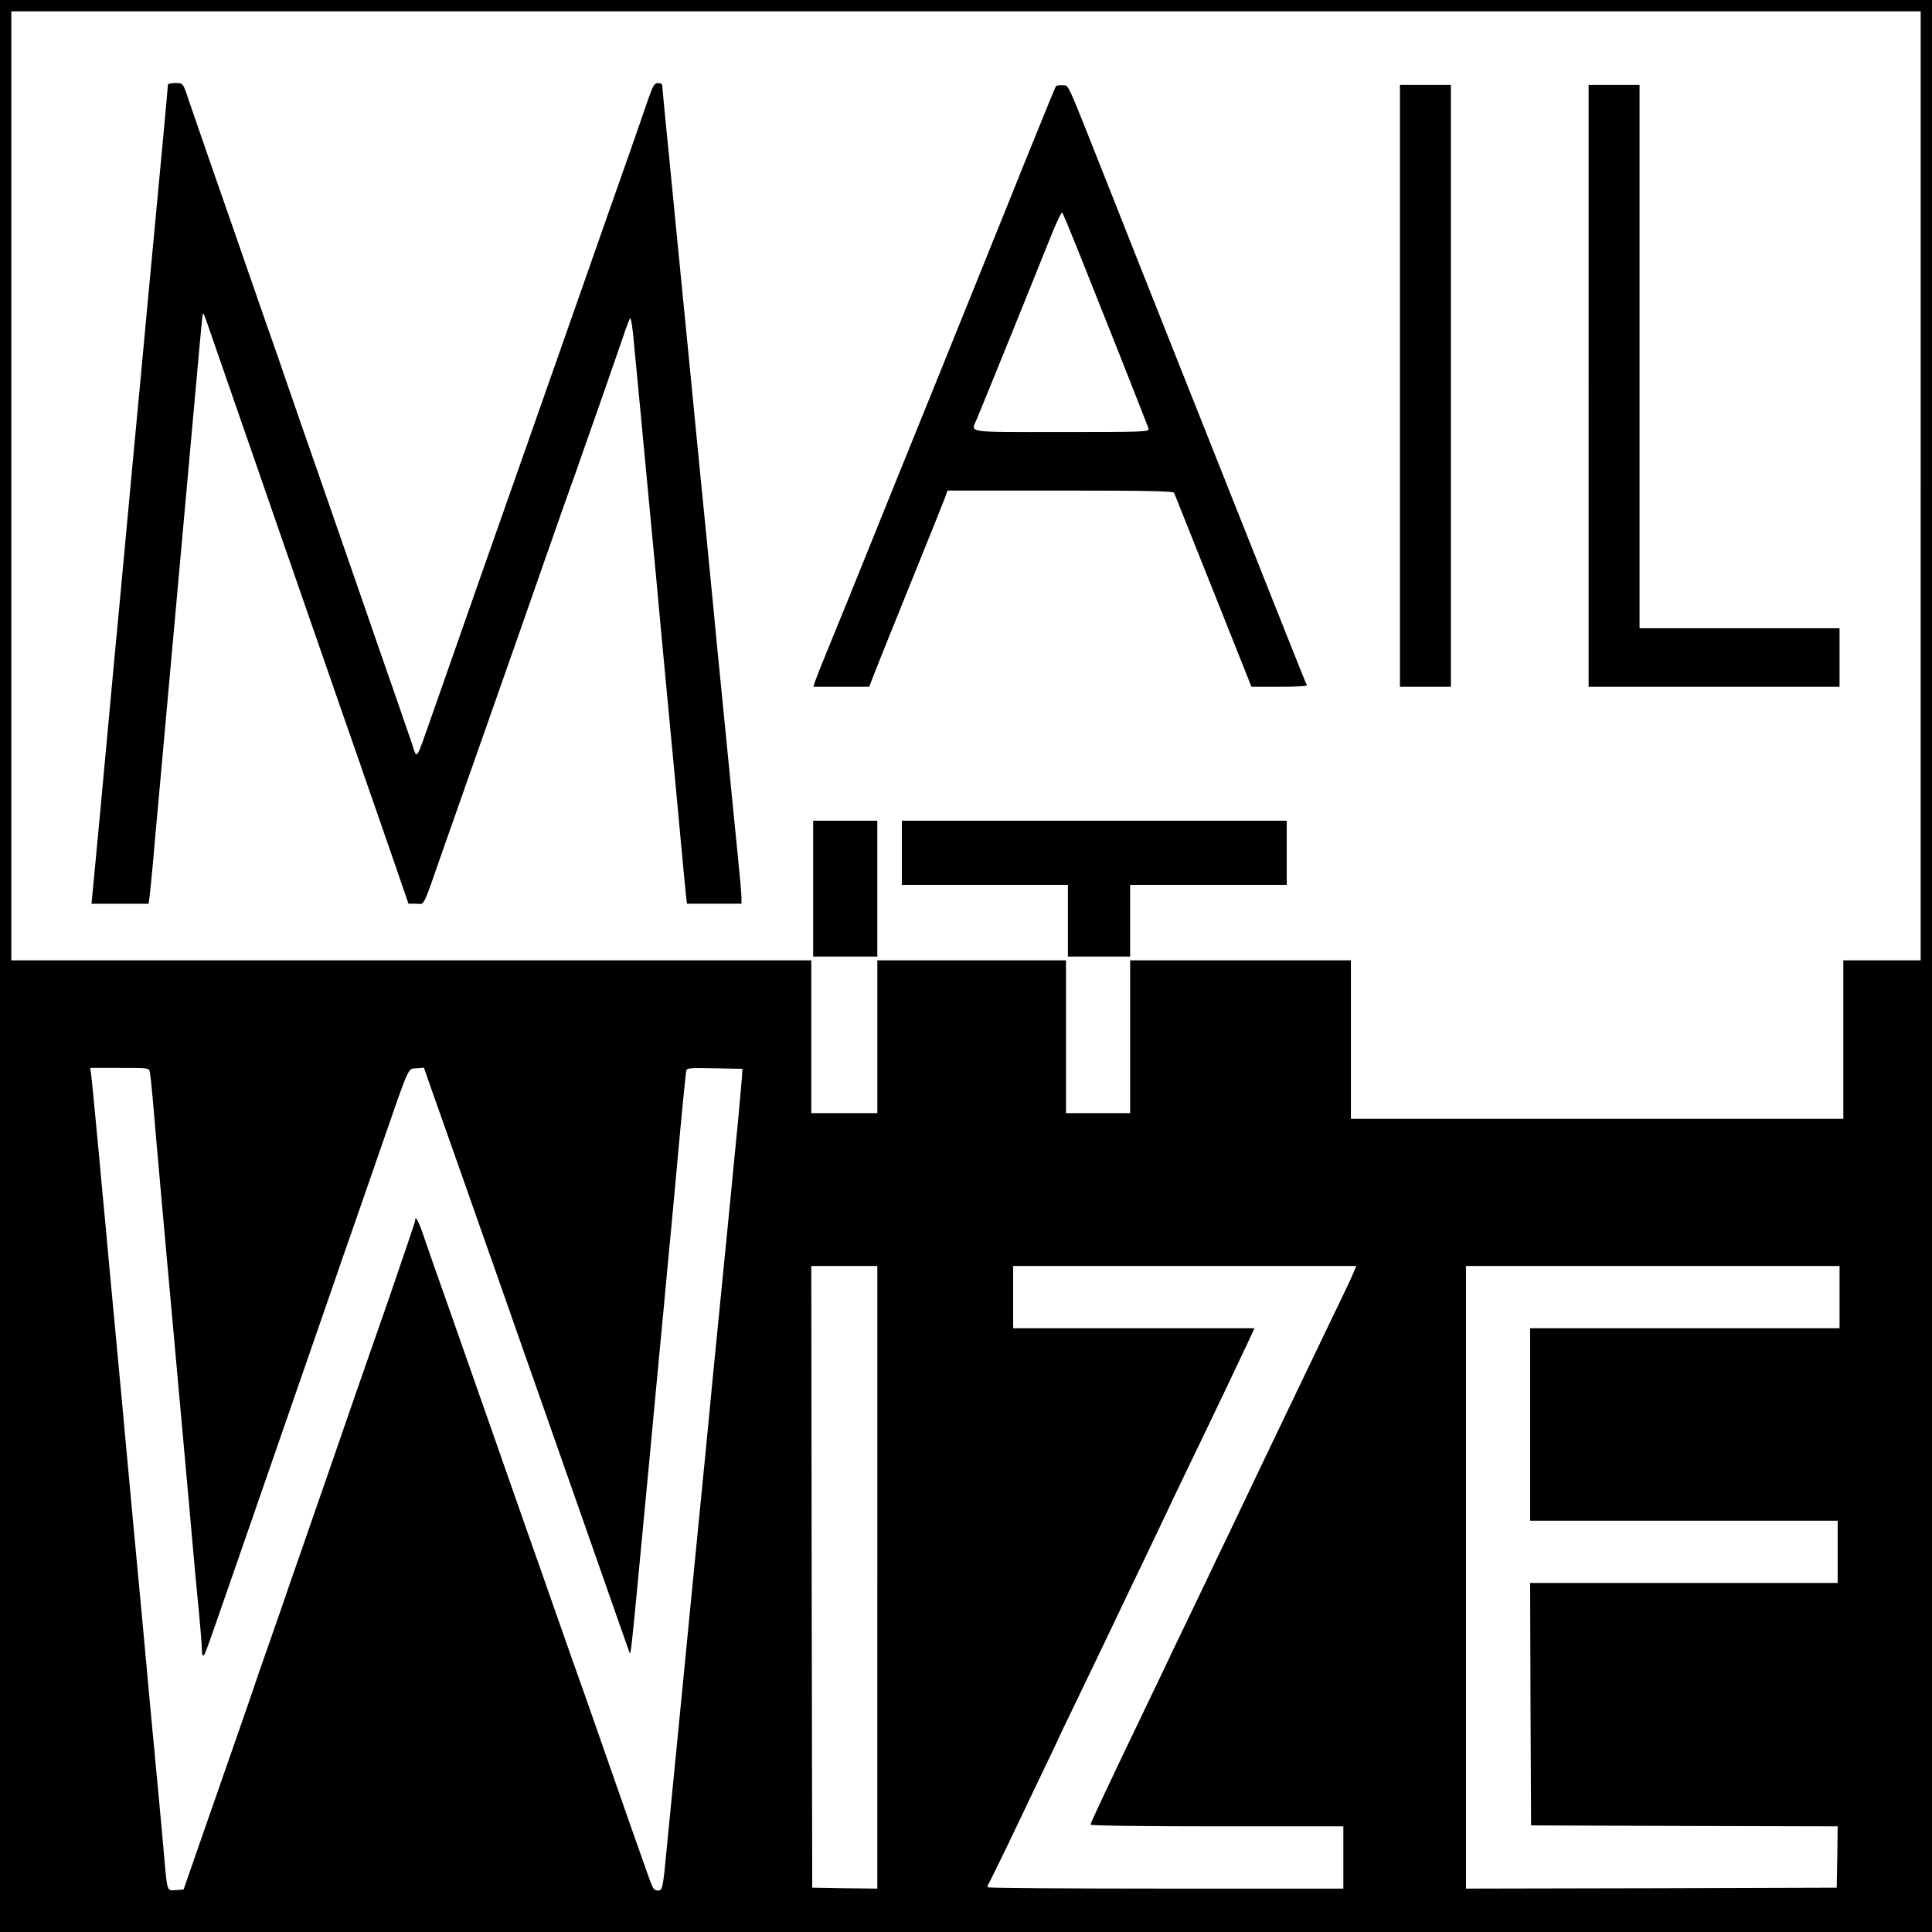 <?xml version="1.0" standalone="no"?>
<!DOCTYPE svg PUBLIC "-//W3C//DTD SVG 20010904//EN"
 "http://www.w3.org/TR/2001/REC-SVG-20010904/DTD/svg10.dtd">
<svg version="1.0" xmlns="http://www.w3.org/2000/svg"
 width="1024pt" height="1024pt" viewBox="0 0 1024 1024"
 preserveAspectRatio="xMidYMid meet">
<g transform="translate(0,1024) scale(0.1,-0.1)"
fill="#000000" stroke="none">
<path d="M0 5120 l0 -5120 5120 0 5120 0 0 5120 0 5120 -5120 0 -5120 0 0
-5120z m10180 2545 l0 -2515 -205 0 -205 0 0 -420 0 -420 -1305 0 -1305 0 0
420 0 420 -585 0 -585 0 0 -405 0 -405 -170 0 -170 0 0 405 0 405 -500 0 -500
0 0 -405 0 -405 -175 0 -175 0 0 405 0 405 -2120 0 -2120 0 0 2515 0 2515
5060 0 5060 0 0 -2515z m-9386 -3107 c3 -13 10 -79 16 -148 13 -162 94 -1062
120 -1345 11 -121 40 -445 65 -720 24 -275 51 -570 60 -655 8 -86 15 -173 15
-195 0 -23 4 -35 9 -29 10 11 8 5 150 414 120 347 259 746 326 940 24 69 62
179 85 245 23 66 61 177 86 248 24 70 64 184 88 255 61 174 110 314 211 607
148 427 136 399 182 403 l40 3 20 -58 c56 -158 158 -448 217 -615 36 -104 96
-272 132 -375 308 -877 416 -1185 520 -1481 128 -365 195 -557 201 -572 6 -15
11 31 53 475 46 482 61 641 85 900 14 149 35 367 46 485 11 118 28 305 39 415
10 110 31 331 45 490 15 160 29 300 31 313 4 22 5 23 152 20 l147 -3 -3 -50
c-2 -27 -12 -138 -22 -245 -11 -107 -28 -287 -39 -400 -11 -113 -32 -322 -46
-465 -14 -143 -35 -352 -46 -465 -11 -113 -28 -295 -39 -405 -11 -110 -40
-407 -65 -660 -25 -253 -54 -552 -65 -665 -36 -369 -59 -602 -75 -765 -22
-233 -23 -235 -50 -235 -19 0 -26 11 -49 78 -15 42 -56 158 -91 257 -57 163
-122 348 -236 675 -22 63 -51 144 -64 180 -13 36 -42 119 -65 185 -23 66 -52
149 -65 185 -13 36 -41 117 -63 180 -38 107 -68 192 -238 678 -91 260 -184
523 -258 735 -36 100 -82 233 -103 294 -33 100 -53 137 -53 102 0 -6 -64 -194
-141 -418 -78 -223 -159 -455 -180 -516 -78 -227 -210 -607 -284 -820 -42
-121 -81 -231 -85 -245 -4 -14 -41 -117 -80 -230 -40 -113 -78 -223 -85 -245
-13 -41 -86 -248 -299 -860 l-73 -210 -40 -3 c-49 -4 -46 -11 -63 178 -6 69
-19 217 -30 330 -11 113 -28 304 -40 425 -11 121 -31 342 -45 490 -40 423 -62
661 -85 910 -11 127 -32 345 -45 485 -13 140 -33 356 -45 480 -11 124 -29 317
-40 430 -10 113 -26 282 -35 375 -9 94 -18 189 -21 213 l-6 42 156 0 c153 0
156 0 160 -22z m3856 -2678 l0 -1650 -172 2 -173 3 -3 1648 -2 1647 175 0 175
0 0 -1650z m2521 1608 c-10 -24 -53 -115 -96 -203 -42 -88 -123 -257 -180
-375 -101 -211 -284 -592 -392 -820 -31 -63 -77 -160 -103 -215 -26 -55 -78
-163 -115 -240 -37 -77 -87 -180 -110 -230 -23 -49 -70 -146 -103 -215 -193
-402 -292 -612 -292 -621 0 -5 258 -9 670 -9 l670 0 0 -165 0 -165 -938 0
c-516 0 -942 3 -945 7 -4 3 -3 11 2 17 4 6 51 101 104 211 52 110 134 280 181
379 47 98 86 179 86 181 0 1 40 85 89 186 49 101 136 283 194 404 58 121 137
288 177 370 40 83 87 182 105 220 18 39 63 133 100 210 182 377 301 628 336
703 l38 82 -639 0 -640 0 0 165 0 165 910 0 909 0 -18 -42z m2579 -123 l0
-165 -820 0 -820 0 0 -510 0 -510 815 0 815 0 0 -165 0 -165 -815 0 -815 0 2
-643 3 -642 813 -3 812 -2 -2 -163 -3 -162 -982 -3 -983 -2 0 1650 0 1650 990
0 990 0 0 -165z"/>
<path d="M890 9791 c0 -6 -11 -130 -25 -278 -35 -373 -72 -769 -90 -958 -27
-291 -45 -487 -65 -695 -10 -113 -29 -306 -40 -430 -11 -124 -30 -317 -40
-430 -11 -113 -31 -329 -45 -480 -46 -502 -66 -713 -83 -892 l-17 -178 151 0
152 0 6 48 c3 26 10 99 16 162 5 63 19 214 30 335 11 121 40 445 65 720 25
275 54 599 65 720 11 121 38 420 60 665 22 245 41 454 43 465 4 25 3 27 57
-130 23 -66 61 -176 85 -245 24 -69 62 -179 85 -245 105 -305 286 -825 345
-995 24 -69 62 -179 85 -245 23 -66 61 -176 85 -245 24 -69 64 -183 89 -255
24 -71 63 -182 85 -245 22 -63 70 -204 108 -312 l68 -198 41 0 c47 0 29 -38
148 303 36 103 96 271 132 375 36 103 95 270 131 372 36 102 94 268 130 370
36 102 83 237 105 300 22 63 50 144 63 180 13 36 42 119 65 185 23 66 53 149
66 185 13 36 41 117 63 180 22 63 67 192 100 285 33 94 74 213 92 265 17 52
35 99 39 103 4 5 13 -49 19 -120 7 -70 23 -245 37 -388 33 -351 59 -626 84
-890 11 -121 31 -339 45 -485 48 -507 64 -676 85 -905 12 -126 23 -249 26
-272 l5 -43 145 0 144 0 0 33 c0 17 -9 120 -20 227 -11 107 -31 312 -45 455
-14 143 -34 348 -45 455 -11 107 -29 292 -40 410 -11 118 -30 303 -40 410 -11
107 -31 312 -45 455 -14 143 -34 350 -45 460 -11 110 -40 407 -65 660 -24 253
-52 528 -60 610 -8 83 -15 156 -15 163 0 6 -10 12 -22 12 -20 0 -27 -13 -55
-93 -17 -50 -60 -175 -96 -277 -36 -102 -95 -270 -132 -375 -64 -182 -114
-324 -259 -738 -36 -103 -95 -269 -130 -370 -35 -100 -94 -267 -131 -372 -37
-104 -96 -273 -132 -375 -76 -217 -165 -471 -256 -730 -98 -278 -84 -258 -114
-170 -14 41 -59 172 -100 290 -41 118 -113 323 -158 455 -162 467 -254 733
-330 950 -42 121 -82 238 -90 260 -7 22 -45 132 -85 245 -39 113 -76 216 -80
230 -5 14 -43 124 -85 245 -89 254 -238 684 -255 735 -30 91 -30 90 -71 90
-22 0 -39 -4 -39 -9z"/>
<path d="M5596 9782 c-3 -6 -45 -106 -92 -223 -48 -118 -125 -308 -171 -424
-47 -115 -93 -230 -103 -255 -10 -25 -56 -139 -103 -255 -97 -241 -209 -518
-360 -890 -282 -699 -343 -849 -389 -960 -27 -66 -53 -132 -58 -147 l-9 -28
148 0 148 0 36 93 c20 50 106 265 192 477 86 212 163 404 172 428 l15 42 598
0 c469 0 599 -3 603 -12 11 -28 312 -781 359 -900 l51 -128 149 0 c82 0 147 3
145 8 -3 4 -52 126 -110 272 -100 251 -263 662 -614 1545 -85 215 -234 588
-329 830 -232 585 -207 529 -242 533 -17 2 -33 -1 -36 -6z m117 -867 c41 -104
142 -356 223 -560 80 -203 149 -378 152 -387 4 -17 -23 -18 -462 -18 -515 0
-480 -5 -450 66 21 48 326 801 396 977 28 70 54 124 58 120 4 -4 41 -93 83
-198z"/>
<path d="M7420 8195 l0 -1595 135 0 135 0 0 1595 0 1595 -135 0 -135 0 0
-1595z"/>
<path d="M8420 8195 l0 -1595 665 0 665 0 0 155 0 155 -530 0 -530 0 0 1440 0
1440 -135 0 -135 0 0 -1595z"/>
<path d="M4310 5530 l0 -360 170 0 170 0 0 360 0 360 -170 0 -170 0 0 -360z"/>
<path d="M4780 5720 l0 -170 440 0 440 0 0 -190 0 -190 165 0 165 0 0 190 0
190 415 0 415 0 0 170 0 170 -1020 0 -1020 0 0 -170z"/>
</g>
</svg>
